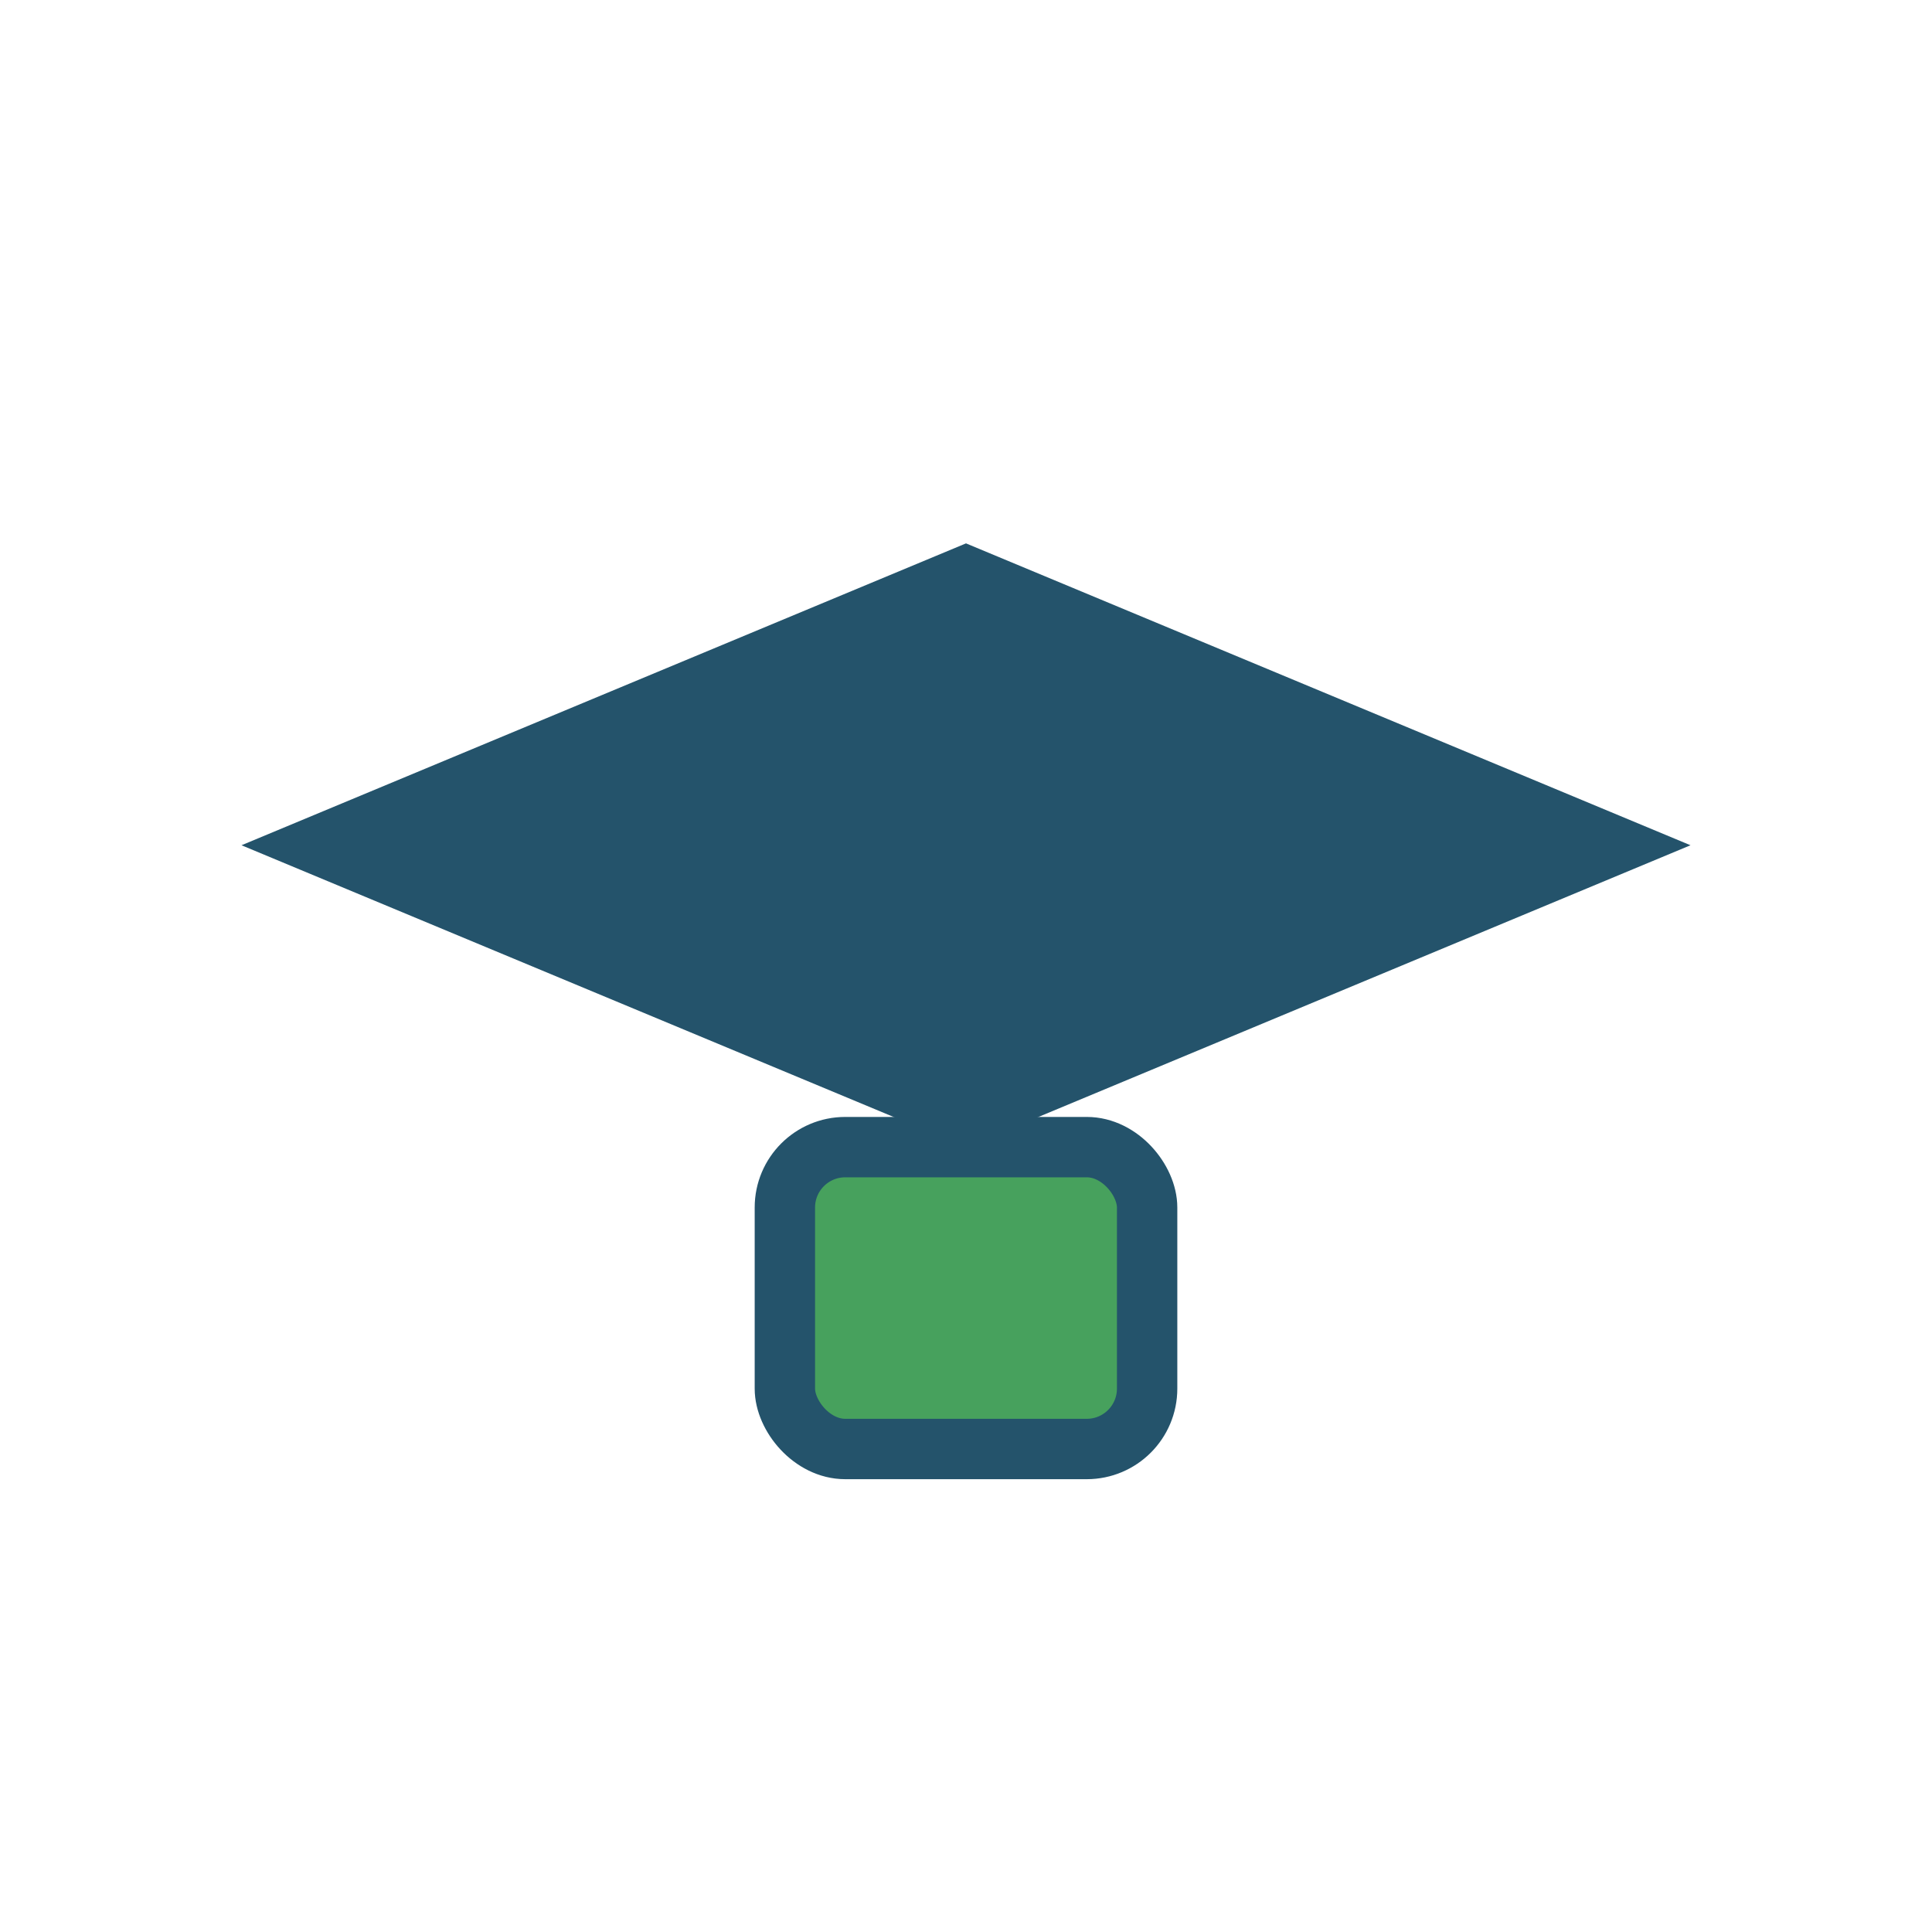 <?xml version="1.0" encoding="UTF-8"?>
<svg xmlns="http://www.w3.org/2000/svg" width="32" height="32" viewBox="0 0 32 32"><polygon points="16,9 28,14 16,19 4,14" fill="#24536B"/><rect x="13" y="19" width="6" height="5" rx="1" fill="#47A15D" stroke="#24536B" stroke-width="1"/></svg>